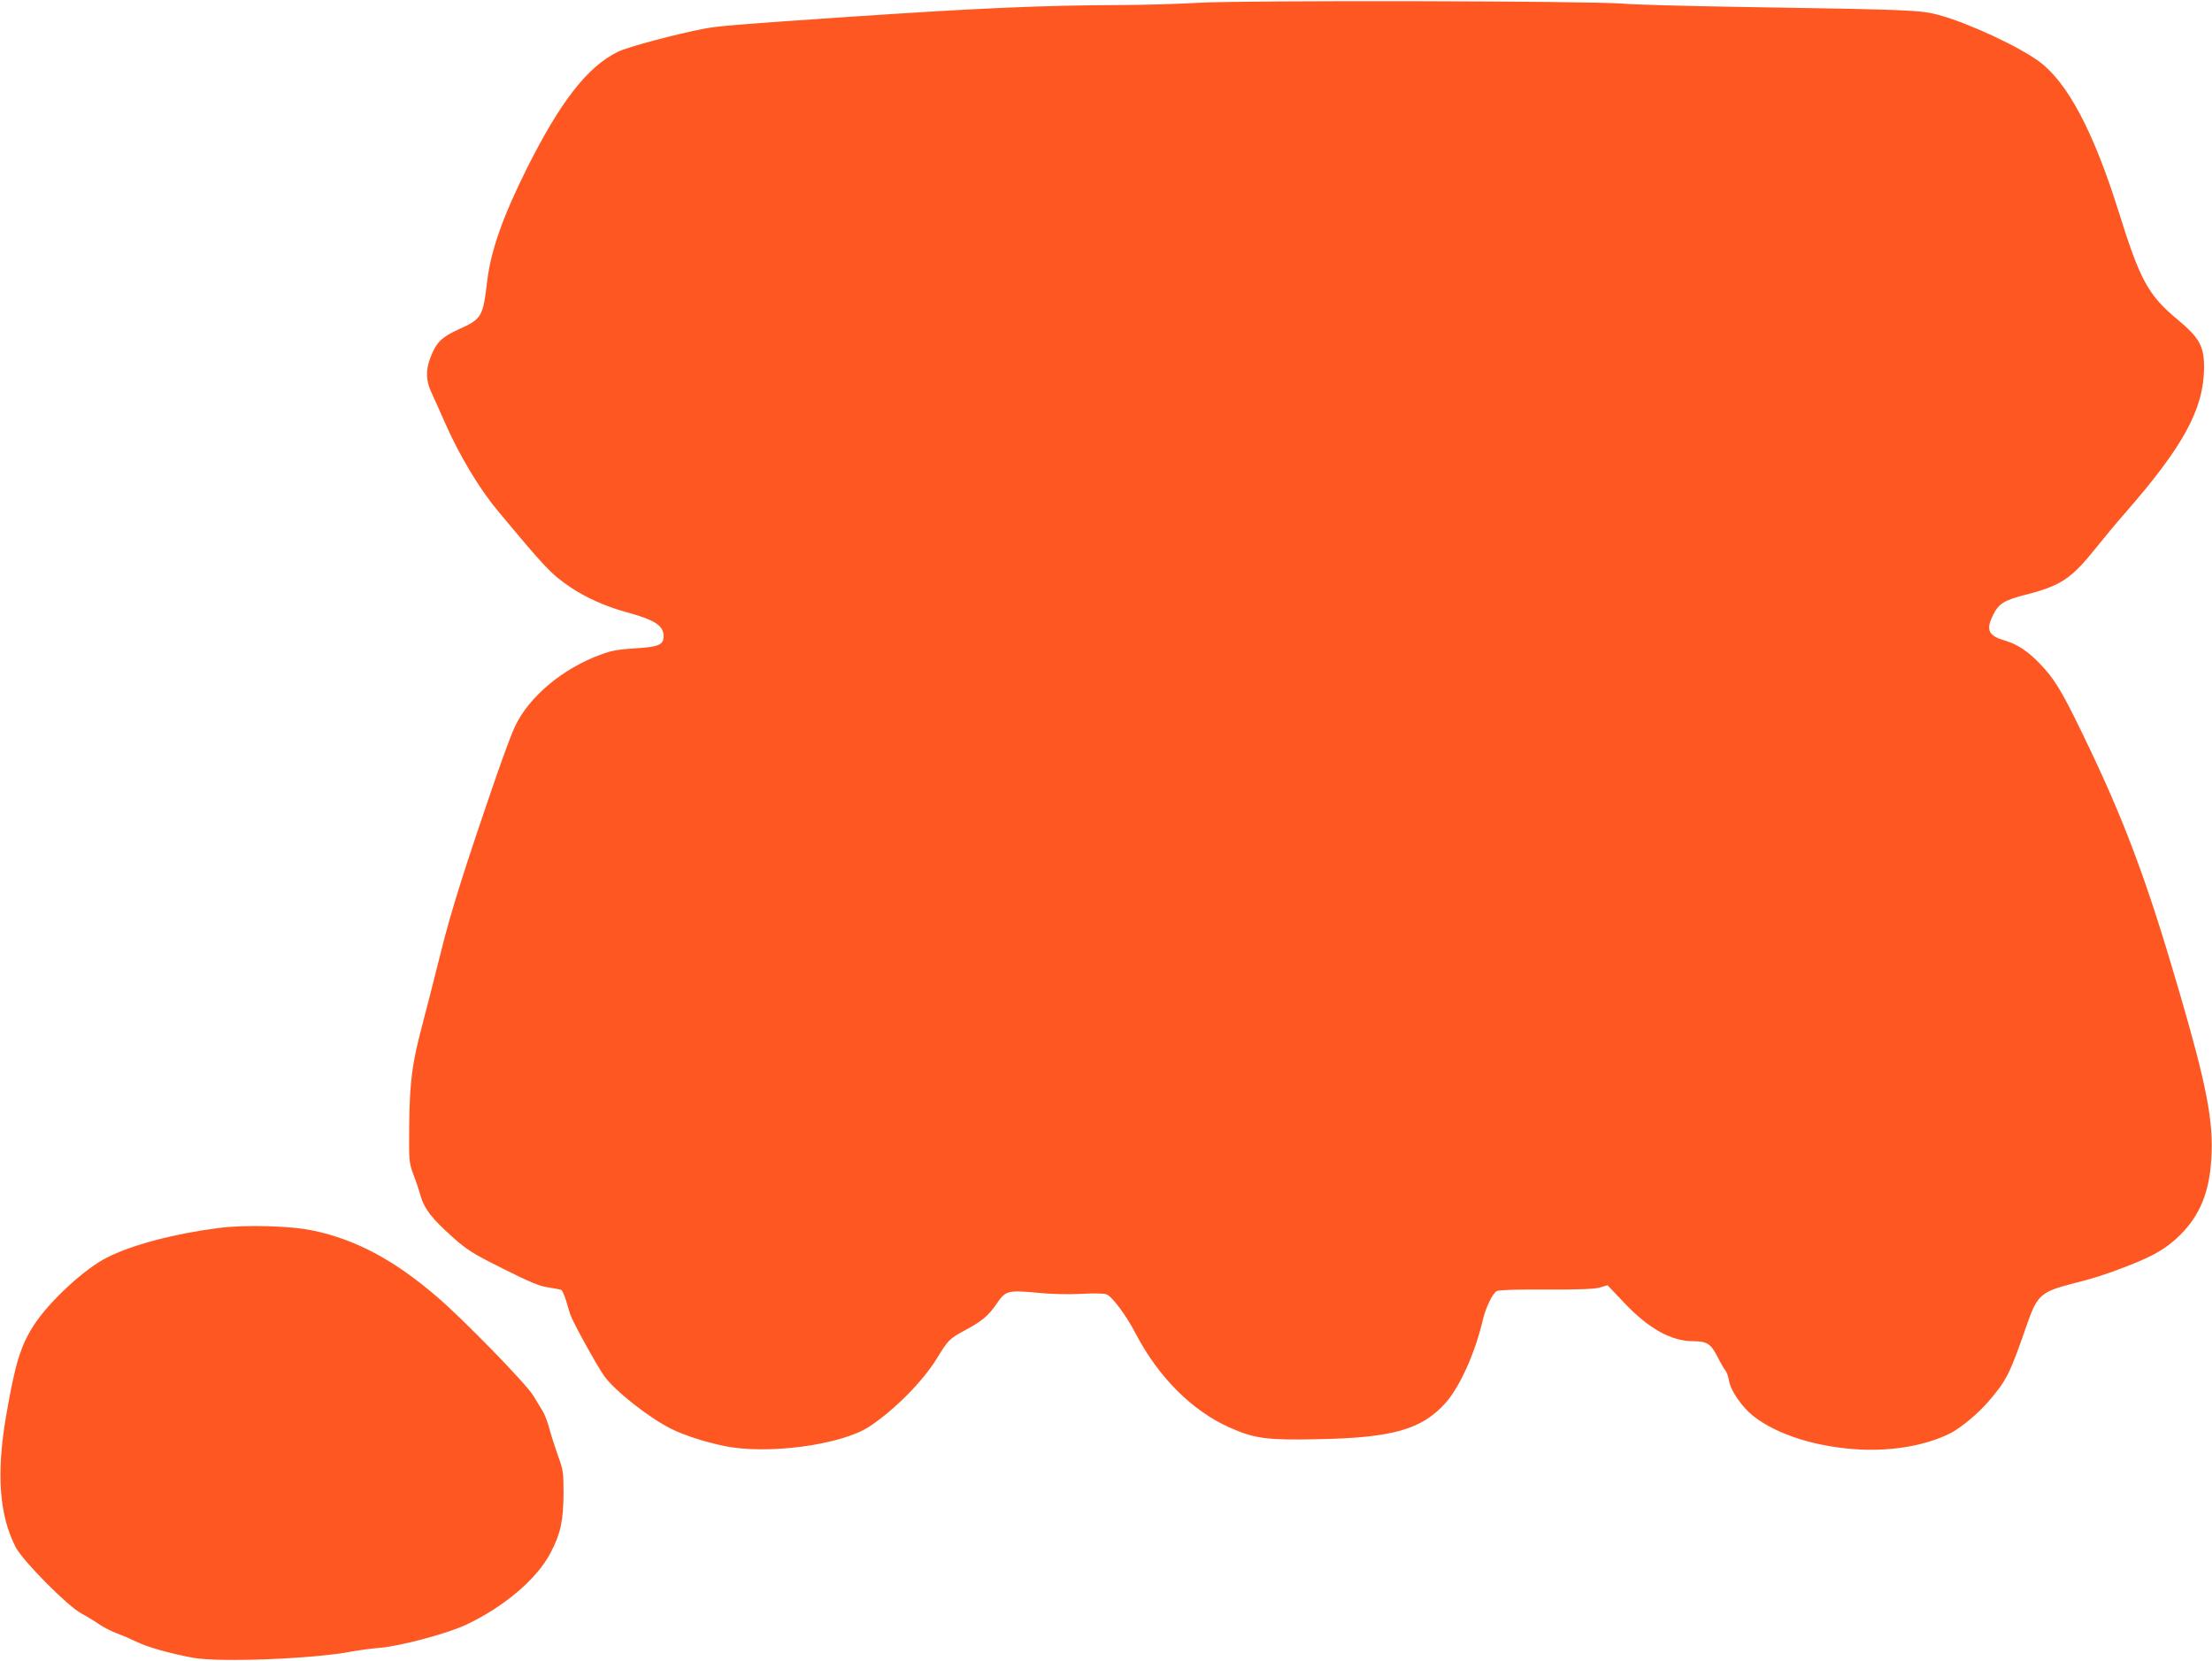<?xml version="1.0" standalone="no"?>
<!DOCTYPE svg PUBLIC "-//W3C//DTD SVG 20010904//EN"
 "http://www.w3.org/TR/2001/REC-SVG-20010904/DTD/svg10.dtd">
<svg version="1.0" xmlns="http://www.w3.org/2000/svg"
 width="1280pt" height="961pt" viewBox="0 0 1280 961"
 preserveAspectRatio="xMidYMid meet">
<g transform="translate(0,961) scale(0.1,-0.1)"
fill="#ff5722" stroke="none">
<path d="M6940 9594 c-124 -7 -326 -13 -450 -13 -475 -2 -846 -19 -1615 -71
-631 -43 -712 -50 -800 -66 -162 -31 -442 -105 -500 -134 -176 -86 -333 -288
-529 -680 -137 -276 -204 -466 -226 -640 -26 -217 -30 -224 -171 -288 -95 -44
-124 -73 -158 -160 -28 -72 -27 -134 5 -202 14 -30 50 -110 79 -176 81 -185
197 -379 302 -505 282 -339 311 -370 426 -448 86 -58 200 -109 315 -141 171
-46 222 -79 222 -141 0 -50 -29 -62 -163 -70 -95 -6 -139 -13 -197 -35 -222
-80 -419 -244 -501 -419 -16 -33 -63 -159 -105 -280 -182 -527 -266 -793 -323
-1025 -34 -135 -81 -321 -106 -415 -61 -229 -74 -330 -77 -585 -2 -211 -1
-216 24 -285 15 -38 34 -95 42 -125 21 -74 66 -131 182 -235 89 -79 116 -96
296 -186 157 -79 211 -101 263 -108 35 -5 69 -12 74 -15 5 -4 17 -30 26 -59 8
-28 20 -67 26 -85 14 -42 152 -292 195 -353 62 -86 256 -239 384 -304 76 -38
191 -76 310 -101 250 -52 679 5 842 113 145 96 311 264 391 396 62 102 73 113
157 158 103 55 141 87 190 160 50 72 63 75 237 59 77 -8 176 -10 249 -6 73 4
131 3 147 -3 33 -13 114 -121 171 -231 131 -250 328 -446 545 -541 143 -63
213 -72 504 -66 435 8 604 56 742 210 83 94 170 286 216 482 16 69 57 153 80
165 12 7 119 10 287 9 193 -1 280 3 311 12 l43 13 97 -102 c142 -150 272 -222
400 -222 78 0 101 -15 139 -89 18 -36 39 -72 46 -80 8 -9 17 -35 21 -59 9 -57
74 -151 138 -203 140 -111 374 -184 628 -196 194 -8 379 26 516 95 62 32 161
115 221 185 106 124 122 157 227 460 53 150 80 174 246 217 144 37 179 48 312
98 168 64 243 108 323 187 113 112 169 247 180 440 14 215 -27 426 -187 973
-190 651 -320 996 -560 1490 -119 246 -163 318 -248 405 -69 71 -129 110 -200
131 -93 27 -110 60 -71 141 35 73 64 91 191 124 202 51 265 92 406 269 42 53
120 147 173 207 334 382 452 599 454 835 1 125 -25 174 -152 280 -172 143
-218 228 -342 625 -145 463 -296 748 -460 869 -120 88 -408 222 -580 269 -108
29 -154 31 -1155 47 -302 5 -606 13 -675 19 -202 16 -2182 20 -2450 5z"/>
<path d="M1265 2505 c-257 -33 -500 -97 -646 -171 -130 -65 -335 -255 -423
-391 -78 -122 -108 -221 -161 -527 -57 -334 -39 -574 56 -758 41 -80 305 -345
381 -384 27 -14 70 -40 96 -58 26 -18 73 -43 105 -55 31 -11 83 -34 115 -49
60 -31 204 -71 332 -94 156 -27 690 -6 913 36 42 8 116 18 164 22 116 9 390
82 499 133 221 104 412 266 490 417 58 110 74 185 75 343 0 122 -2 137 -32
218 -17 49 -40 119 -50 157 -10 38 -27 83 -38 100 -10 17 -35 58 -55 91 -40
67 -401 438 -555 570 -246 212 -470 333 -719 385 -129 28 -394 35 -547 15z"/>
</g>
</svg>
